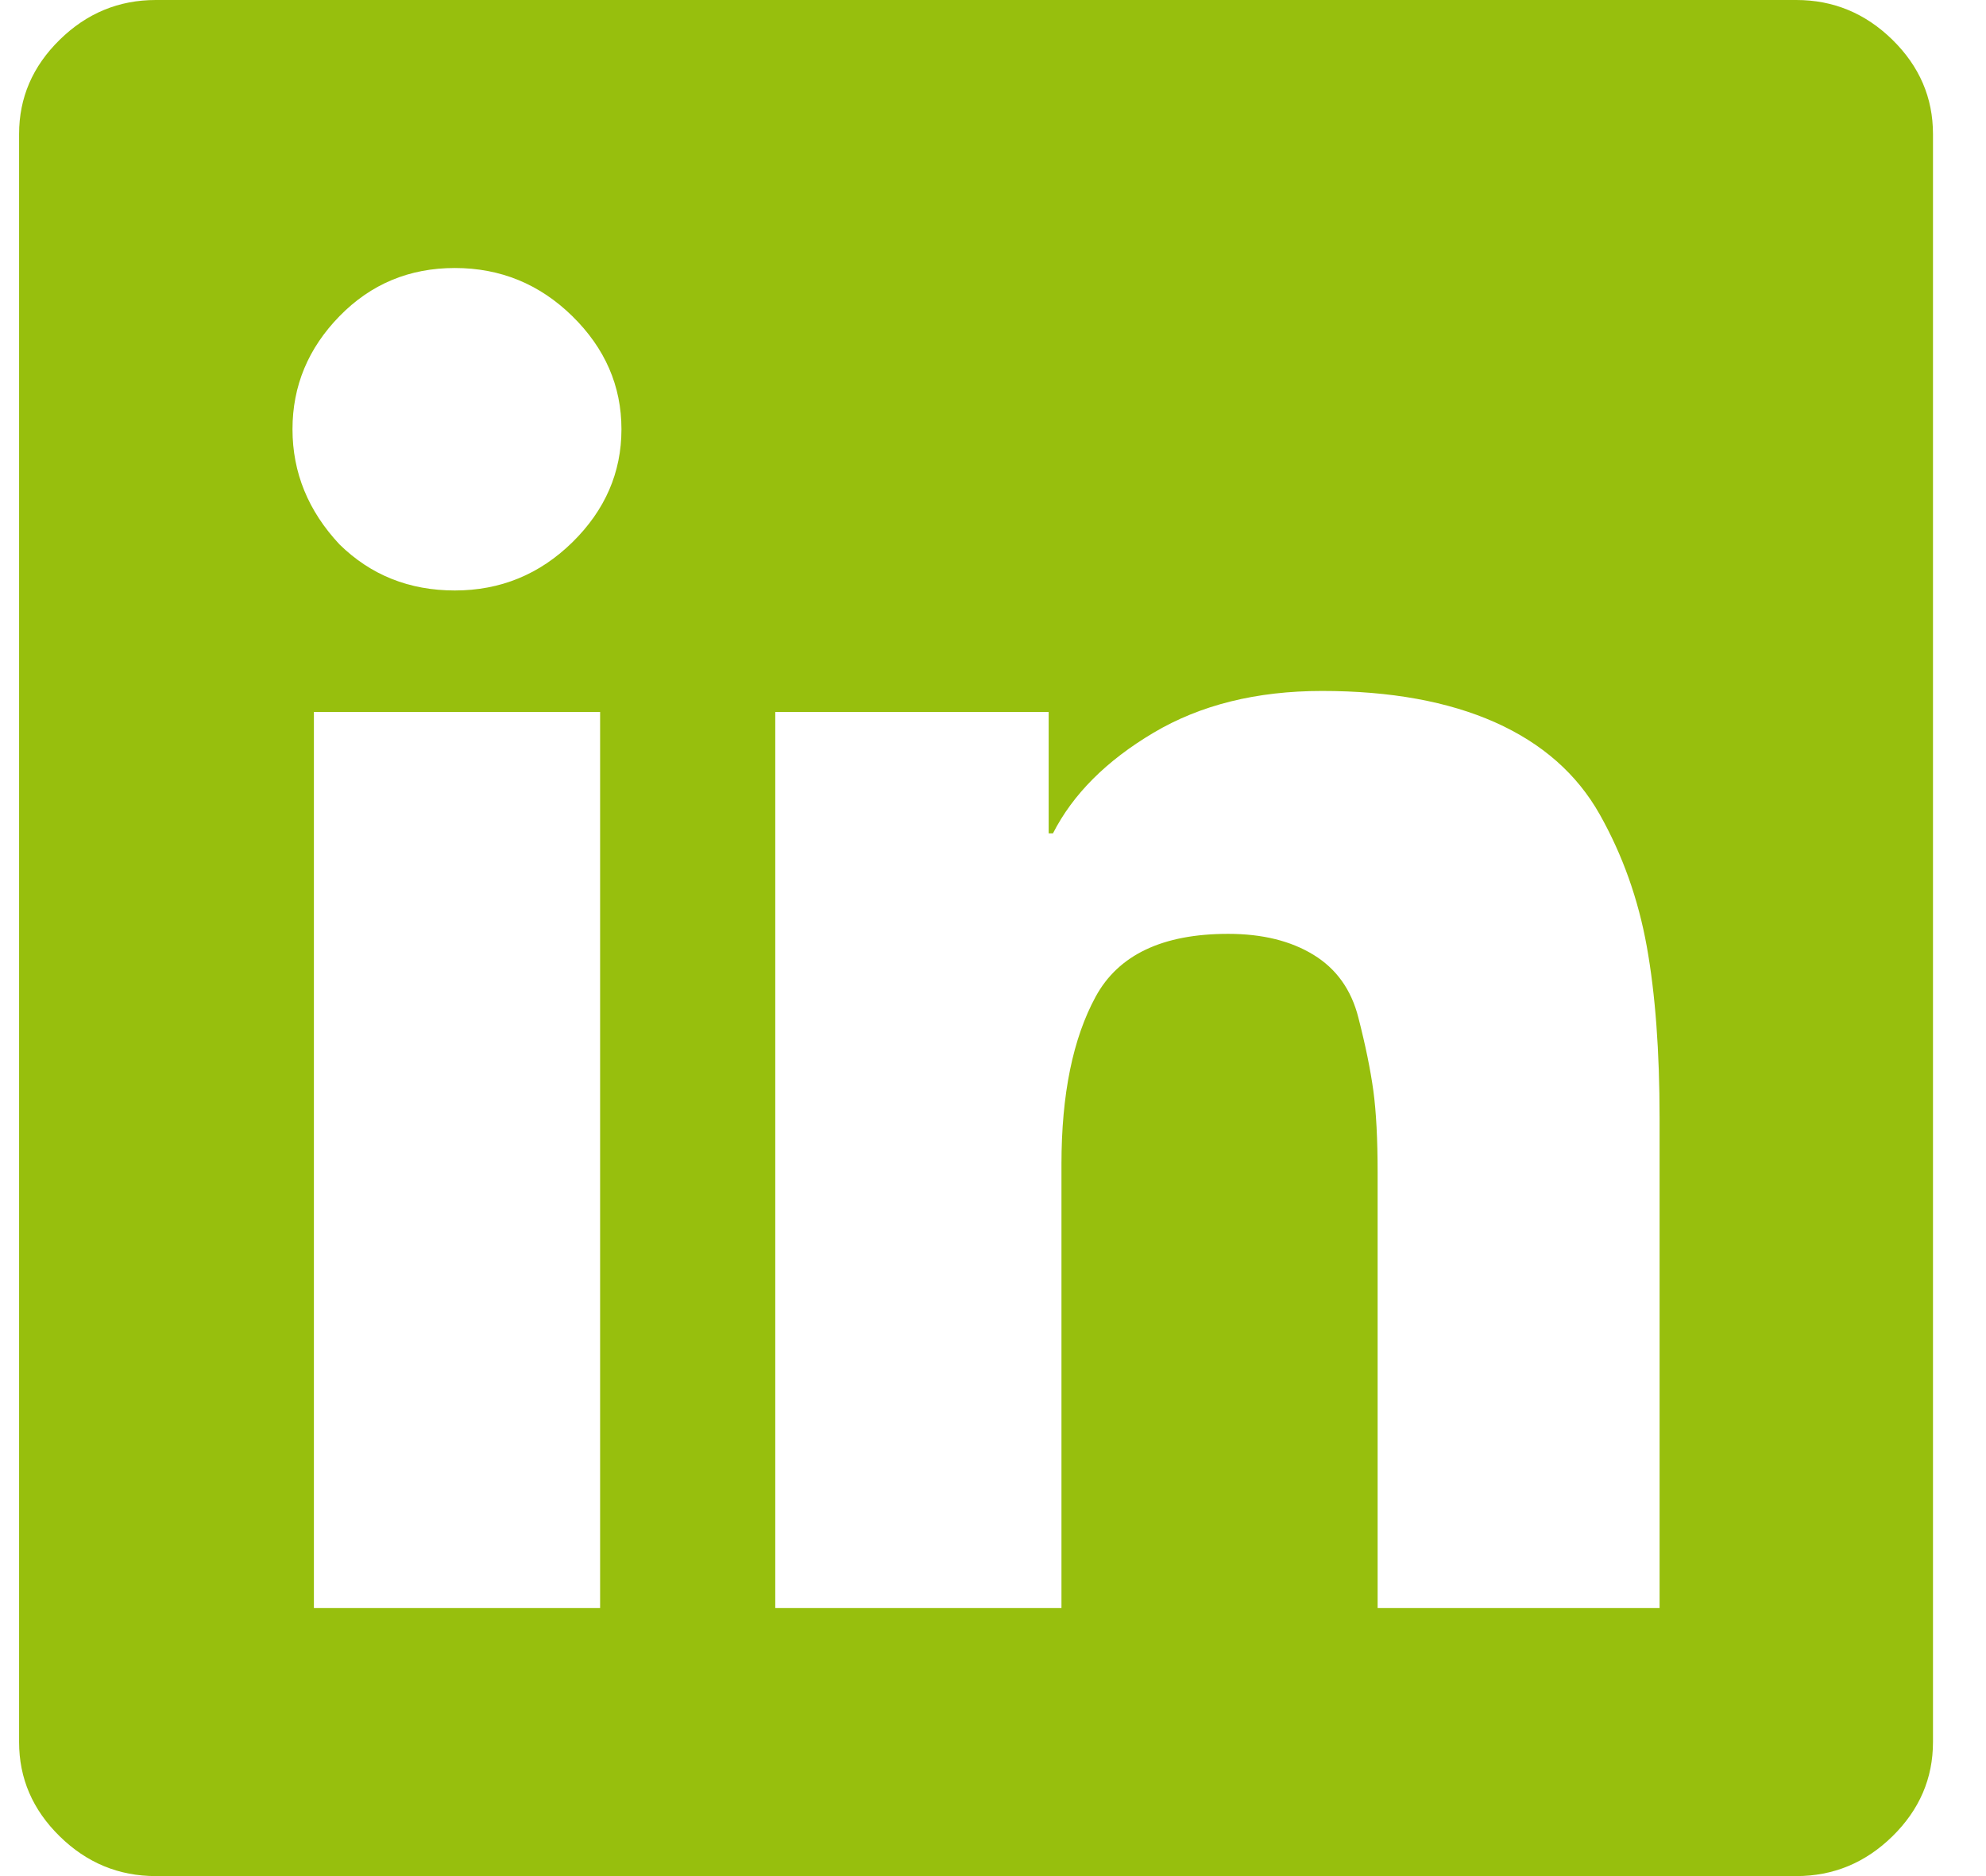 <?xml version="1.0" encoding="iso-8859-1"?>
<svg width="36" height="34" viewBox="0 0 36 34" fill="none" xmlns="http://www.w3.org/2000/svg">
<path fill-rule="evenodd" clip-rule="evenodd" d="M34.304 0.721C33.813 0.24 33.232 0 32.561 0H2.824C2.153 0 1.572 0.24 1.082 0.721C0.591 1.202 0.346 1.771 0.346 2.429V31.571C0.346 32.229 0.591 32.798 1.082 33.279C1.572 33.76 2.153 34 2.824 34H32.561C33.232 34 33.813 33.76 34.304 33.279C34.794 32.798 35.039 32.229 35.039 31.571V2.429C35.039 1.771 34.794 1.202 34.304 0.721ZM10.878 29.143H10.801H5.69V12.902H10.878V29.143ZM6.154 9.866C6.722 10.423 7.419 10.701 8.245 10.701C9.071 10.701 9.781 10.41 10.375 9.828C10.968 9.246 11.265 8.563 11.265 7.779C11.265 6.995 10.968 6.312 10.375 5.73C9.781 5.148 9.071 4.857 8.245 4.857C7.419 4.857 6.722 5.148 6.154 5.73C5.586 6.312 5.302 6.995 5.302 7.779C5.302 8.563 5.586 9.259 6.154 9.866ZM30.083 20.263V29.143H24.972V21.25C24.972 20.643 24.946 20.149 24.895 19.77C24.843 19.391 24.753 18.948 24.623 18.442C24.495 17.936 24.224 17.557 23.81 17.304C23.397 17.051 22.881 16.924 22.262 16.924C21.074 16.924 20.274 17.304 19.861 18.062C19.448 18.821 19.241 19.833 19.241 21.098V29.143H14.053V12.902H19.009V15.103H19.087C19.448 14.394 20.055 13.787 20.907 13.281C21.758 12.775 22.778 12.522 23.965 12.522C25.204 12.522 26.25 12.712 27.102 13.091C27.953 13.471 28.586 14.027 28.999 14.761C29.412 15.495 29.696 16.292 29.851 17.152C30.006 18.012 30.083 19.049 30.083 20.263Z" fill="#97BF0D"/>
</svg>
